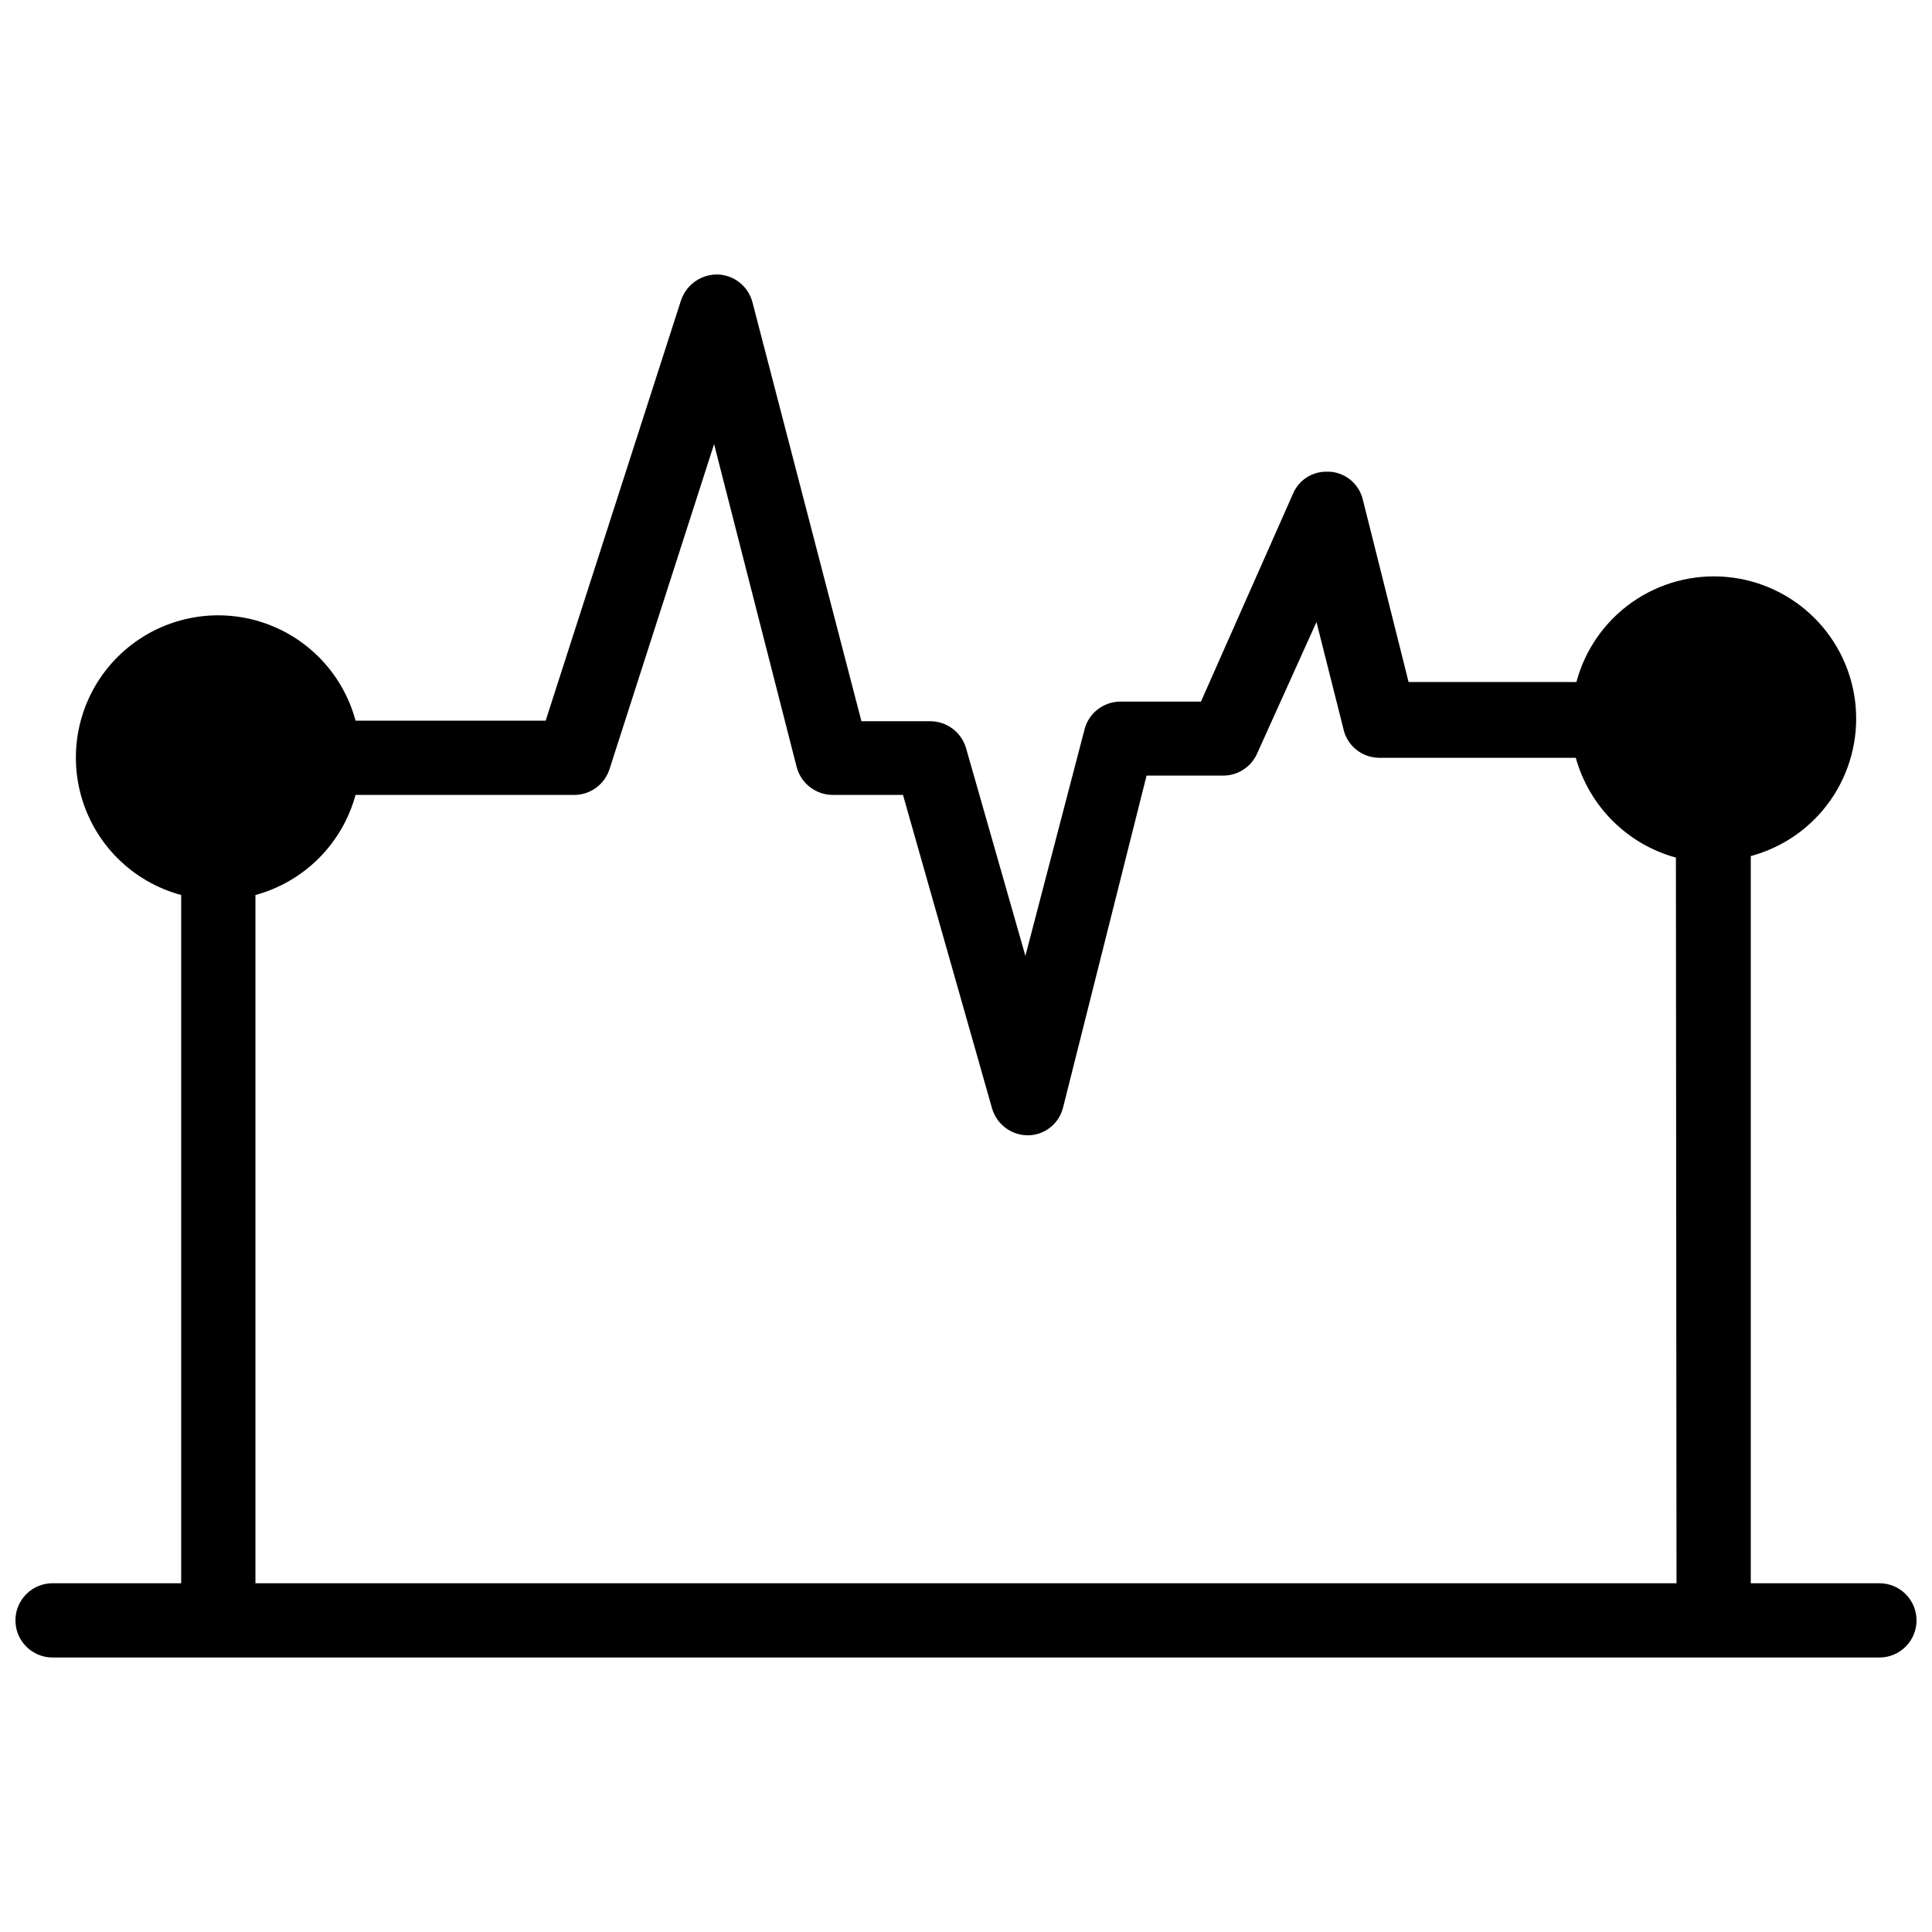 <?xml version="1.0" encoding="UTF-8"?>
<!-- Uploaded to: SVG Repo, www.svgrepo.com, Generator: SVG Repo Mixer Tools -->
<svg width="800px" height="800px" version="1.1" viewBox="144 144 512 512" xmlns="http://www.w3.org/2000/svg">
 <defs>
  <clipPath id="a">
   <path d="m148.09 216h503.81v368h-503.81z"/>
  </clipPath>
 </defs>
 <g clip-path="url(#a)">
  <path d="m642.06 563.58h-34.086v-192.71c8.566-2.297 16.043-7.539 21.125-14.805 5.082-7.269 7.441-16.094 6.664-24.926-0.781-8.832-4.648-17.109-10.922-23.371-6.277-6.266-14.559-10.117-23.391-10.883-8.836-0.762-17.656 1.609-24.914 6.703-7.258 5.094-12.488 12.586-14.77 21.152h-44.477l-12.125-48.336c-0.977-4.082-4.473-7.07-8.66-7.398h-1.023c-3.844-0.016-7.32 2.281-8.816 5.824l-24.402 55.105h-21.57c-4.285 0.102-8.008 2.969-9.207 7.086l-15.746 60.297-15.742-55.105v0.004c-1.25-4.184-5.082-7.059-9.449-7.086h-18.262l-28.891-111.07c-1.121-4.234-4.906-7.223-9.289-7.32-4.32-0.039-8.184 2.688-9.605 6.769l-35.895 111.47h-50.383c-3.496-13.004-13.664-23.152-26.668-26.633-13.008-3.477-26.883 0.246-36.406 9.766-9.52 9.52-13.242 23.395-9.762 36.402 3.477 13.008 13.625 23.176 26.629 26.672v182.39h-34.086c-5.434 0-9.84 4.406-9.84 9.84 0 5.438 4.406 9.84 9.84 9.84h484.13c5.434 0 9.84-4.402 9.84-9.84 0-5.434-4.406-9.84-9.84-9.84zm-53.766 0h-376.6v-182.39c12.918-3.516 23.012-13.609 26.527-26.527h57.547c4.422 0.172 8.418-2.629 9.762-6.848l27.711-86.121 21.883 85.57c1.137 4.332 5.043 7.367 9.523 7.398h18.656l23.617 83.129c1.246 4.184 5.082 7.059 9.445 7.082 4.453-0.016 8.32-3.07 9.367-7.398l22.121-87.93h20.312c3.875-0.004 7.391-2.285 8.973-5.824l15.742-34.875 7.086 28.102v0.004c0.898 4.555 4.883 7.848 9.527 7.871h52.113-0.004c3.574 12.871 13.648 22.918 26.531 26.449z"/>
 </g>
</svg>